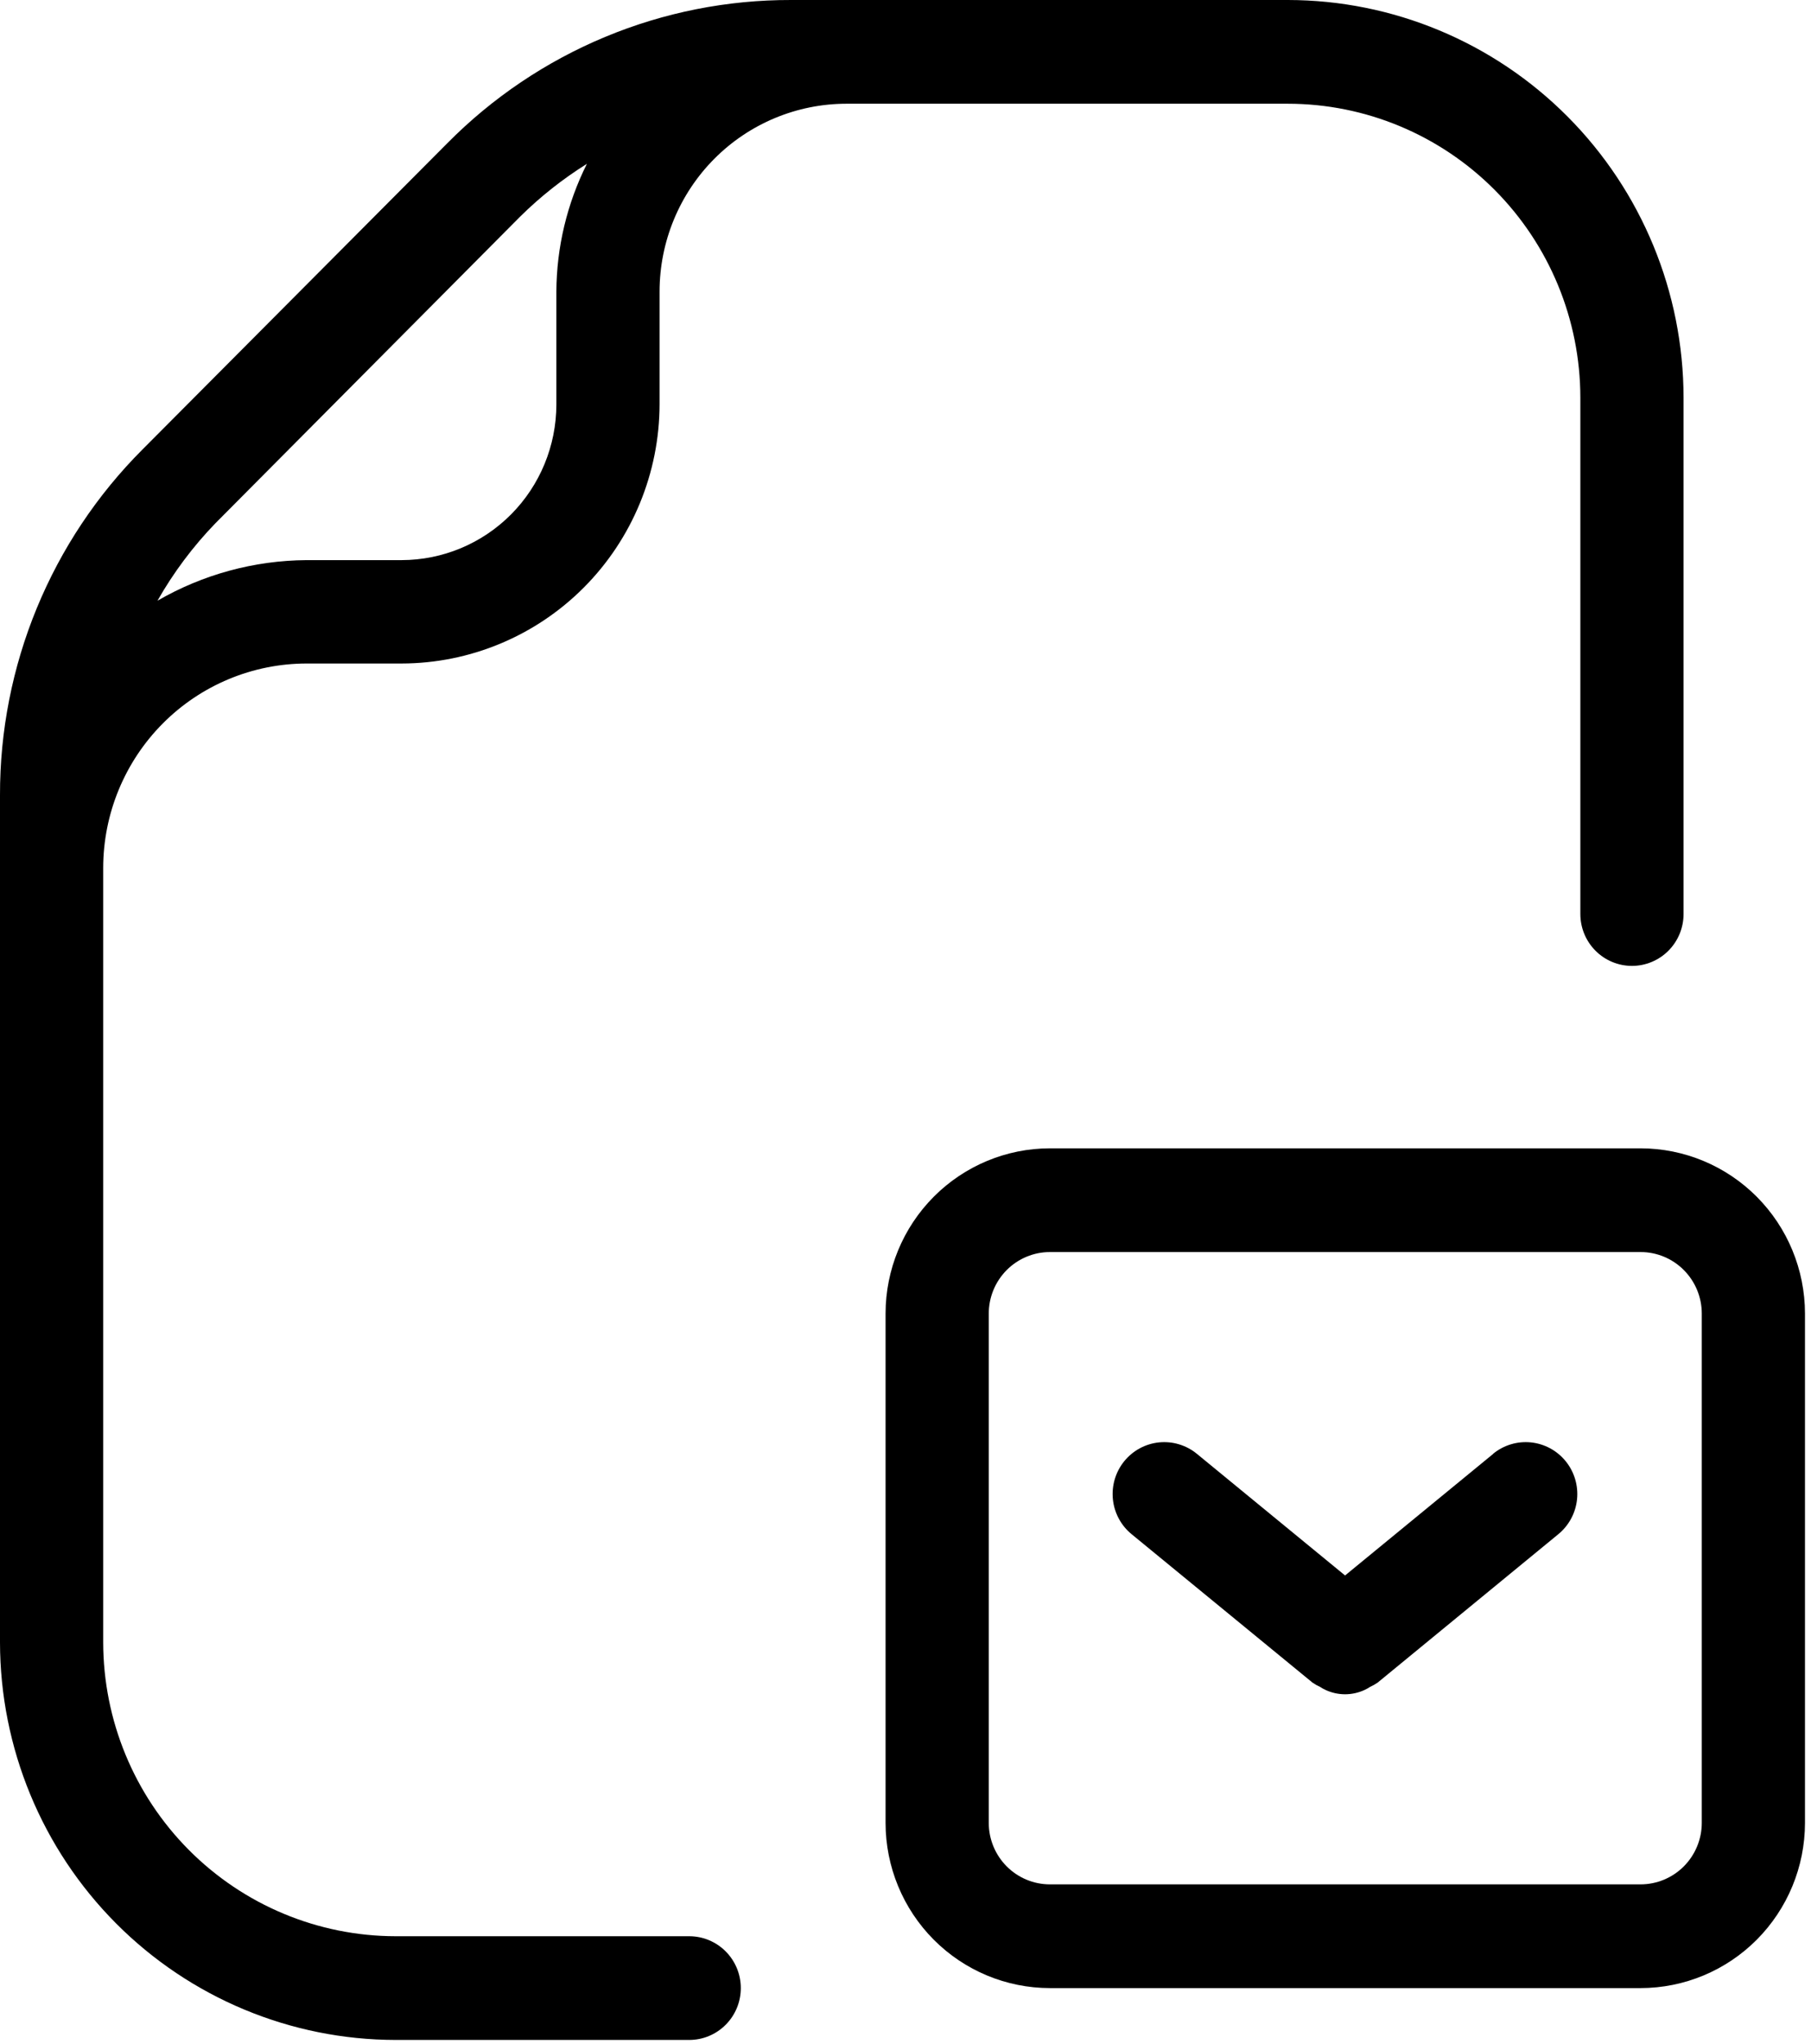 <?xml version="1.0" encoding="UTF-8"?> <svg xmlns="http://www.w3.org/2000/svg" width="179" height="202" viewBox="0 0 179 202" fill="none"><path d="M10.2 85.758C10.207 80.404 12.328 75.271 16.096 71.486C19.864 67.7 24.973 65.572 30.301 65.566H39.692C46.452 65.557 52.933 62.854 57.713 58.051C62.493 53.247 65.183 46.734 65.192 39.941V28.803C65.197 23.884 67.144 19.168 70.605 15.69C74.066 12.212 78.759 10.256 83.654 10.25H127.283C134.949 10.252 142.3 13.312 147.723 18.757C153.146 24.203 156.196 31.588 156.203 39.292V90.323C156.203 91.682 156.74 92.986 157.697 93.947C158.653 94.908 159.95 95.448 161.303 95.448C162.656 95.448 163.953 94.908 164.909 93.947C165.866 92.986 166.403 91.682 166.403 90.323V39.292C166.392 28.871 162.266 18.88 154.932 11.513C147.597 4.146 137.653 0.006 127.283 0H78.214C71.897 -0.018 65.639 1.223 59.803 3.652C53.966 6.082 48.668 9.65 44.214 14.152L14.083 44.417C9.607 48.895 6.058 54.221 3.641 60.085C1.224 65.949 -0.014 72.236 0 78.584V162.292C0.013 172.709 4.136 182.695 11.466 190.061C18.796 197.427 28.734 201.571 39.1 201.584H68.123C69.475 201.584 70.772 201.044 71.729 200.082C72.685 199.121 73.222 197.818 73.222 196.459C73.222 195.099 72.685 193.796 71.729 192.835C70.772 191.873 69.475 191.334 68.123 191.334H39.1C31.438 191.325 24.093 188.262 18.675 182.817C13.257 177.373 10.209 169.991 10.2 162.292V85.758ZM51.415 21.402C53.416 19.426 55.628 17.677 58.011 16.188C56.05 20.103 55.016 24.42 54.992 28.803V39.975C54.986 44.051 53.373 47.959 50.505 50.841C47.636 53.723 43.748 55.345 39.692 55.35H30.301C25.127 55.384 20.049 56.766 15.565 59.361C17.147 56.575 19.073 54.001 21.298 51.701L51.415 21.402Z" fill="black"></path><path d="M162.16 113.475H103.775C99.468 113.478 95.338 115.199 92.292 118.26C89.246 121.321 87.533 125.471 87.53 129.799V180.141C87.533 184.468 89.246 188.618 92.292 191.678C95.338 194.737 99.468 196.457 103.775 196.459H162.16C166.466 196.455 170.595 194.735 173.64 191.676C176.686 188.616 178.4 184.468 178.405 180.141V129.799C178.4 125.471 176.686 121.322 173.641 118.262C170.596 115.202 166.467 113.48 162.16 113.475ZM168.205 180.141C168.201 181.75 167.563 183.292 166.43 184.43C165.297 185.567 163.761 186.207 162.16 186.209H103.775C102.173 186.209 100.636 185.57 99.503 184.432C98.369 183.294 97.732 181.751 97.73 180.141V129.799C97.732 128.189 98.369 126.645 99.502 125.506C100.636 124.367 102.172 123.726 103.775 123.725H162.16C163.763 123.726 165.299 124.367 166.432 125.506C167.566 126.645 168.203 128.189 168.205 129.799V180.141Z" fill="black"></path><path d="M147.594 143.664L132.947 155.684L118.3 143.664C117.781 143.238 117.184 142.919 116.542 142.726C115.901 142.532 115.228 142.467 114.561 142.534C113.895 142.602 113.248 142.801 112.658 143.119C112.068 143.438 111.546 143.871 111.122 144.392C110.699 144.913 110.381 145.513 110.188 146.158C109.995 146.803 109.931 147.479 109.998 148.149C110.065 148.819 110.263 149.469 110.58 150.061C110.897 150.654 111.328 151.179 111.847 151.604L129.724 166.269C129.959 166.434 130.21 166.576 130.472 166.692C130.642 166.807 130.822 166.908 131.009 166.993C131.616 167.277 132.277 167.424 132.947 167.424C133.616 167.424 134.278 167.277 134.885 166.993C135.071 166.906 135.251 166.806 135.422 166.692C135.684 166.574 135.934 166.432 136.17 166.269L154.027 151.604C155.075 150.745 155.74 149.502 155.876 148.149C156.011 146.796 155.607 145.445 154.751 144.392C153.895 143.339 152.658 142.671 151.312 142.534C149.966 142.398 148.622 142.804 147.574 143.664H147.594Z" fill="black"></path></svg> 